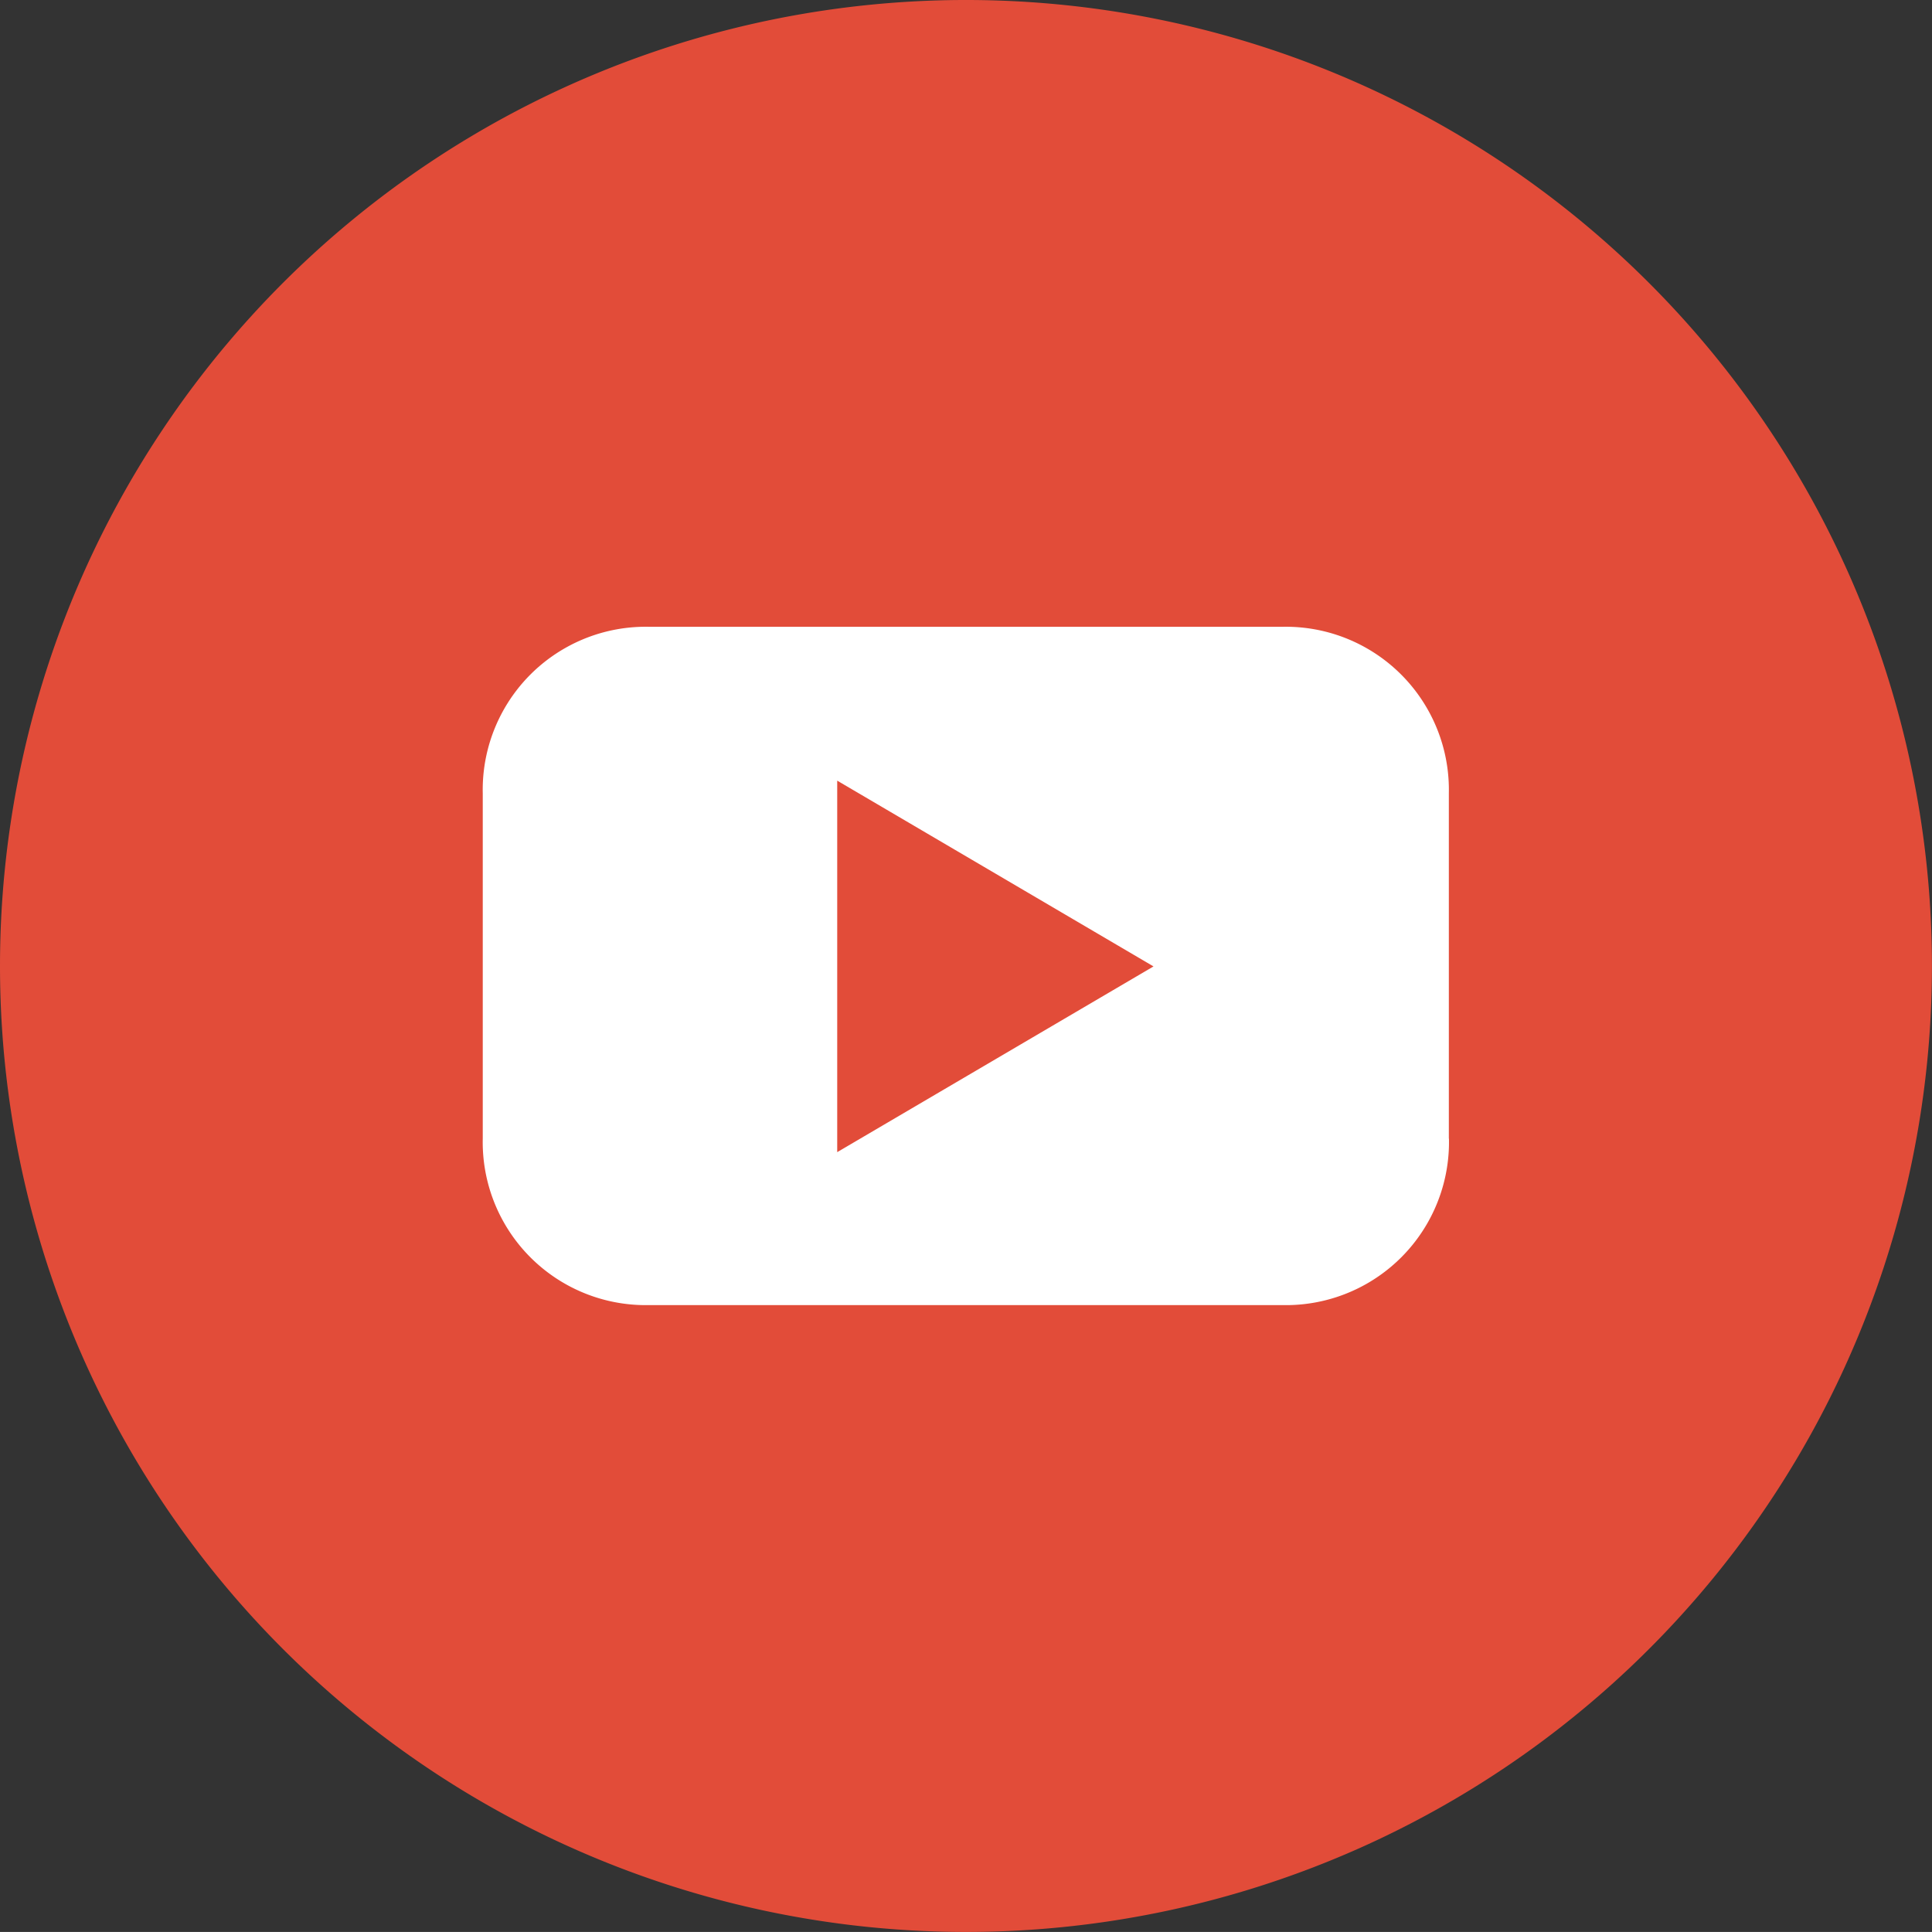 <svg xmlns="http://www.w3.org/2000/svg" xmlns:xlink="http://www.w3.org/1999/xlink" width="34.017" height="34.016" viewBox="0 0 34.017 34.016">
  <rect x="0" y="0" width="34.017" height="34.016" fill="#333333" stroke="none"/>
  <defs>
    <clipPath id="clip-path">
      <rect id="Rectangle_87" data-name="Rectangle 87" width="34.017" height="34.016" transform="translate(0 0)" fill="none"/>
    </clipPath>
  </defs>
  <g id="Group_154" data-name="Group 154" transform="translate(0 0)">
    <g id="Group_153" data-name="Group 153" clip-path="url(#clip-path)">
      <path id="Path_144" data-name="Path 144" d="M17.008,34.016A17.008,17.008,0,1,0,0,17.008,17.009,17.009,0,0,0,17.008,34.016" fill="#e24c39"/>
      <path id="Path_145" data-name="Path 145" d="M20.31,17.016l-5.569,3.27V13.745Zm5.2,3.032V13.967a2.871,2.871,0,0,0-2.932-2.931H11.434A2.87,2.87,0,0,0,8.5,13.967v6.081a2.87,2.87,0,0,0,2.93,2.931H22.58a2.871,2.871,0,0,0,2.932-2.931" fill="#fff"/>
    </g>
  </g>
</svg>
